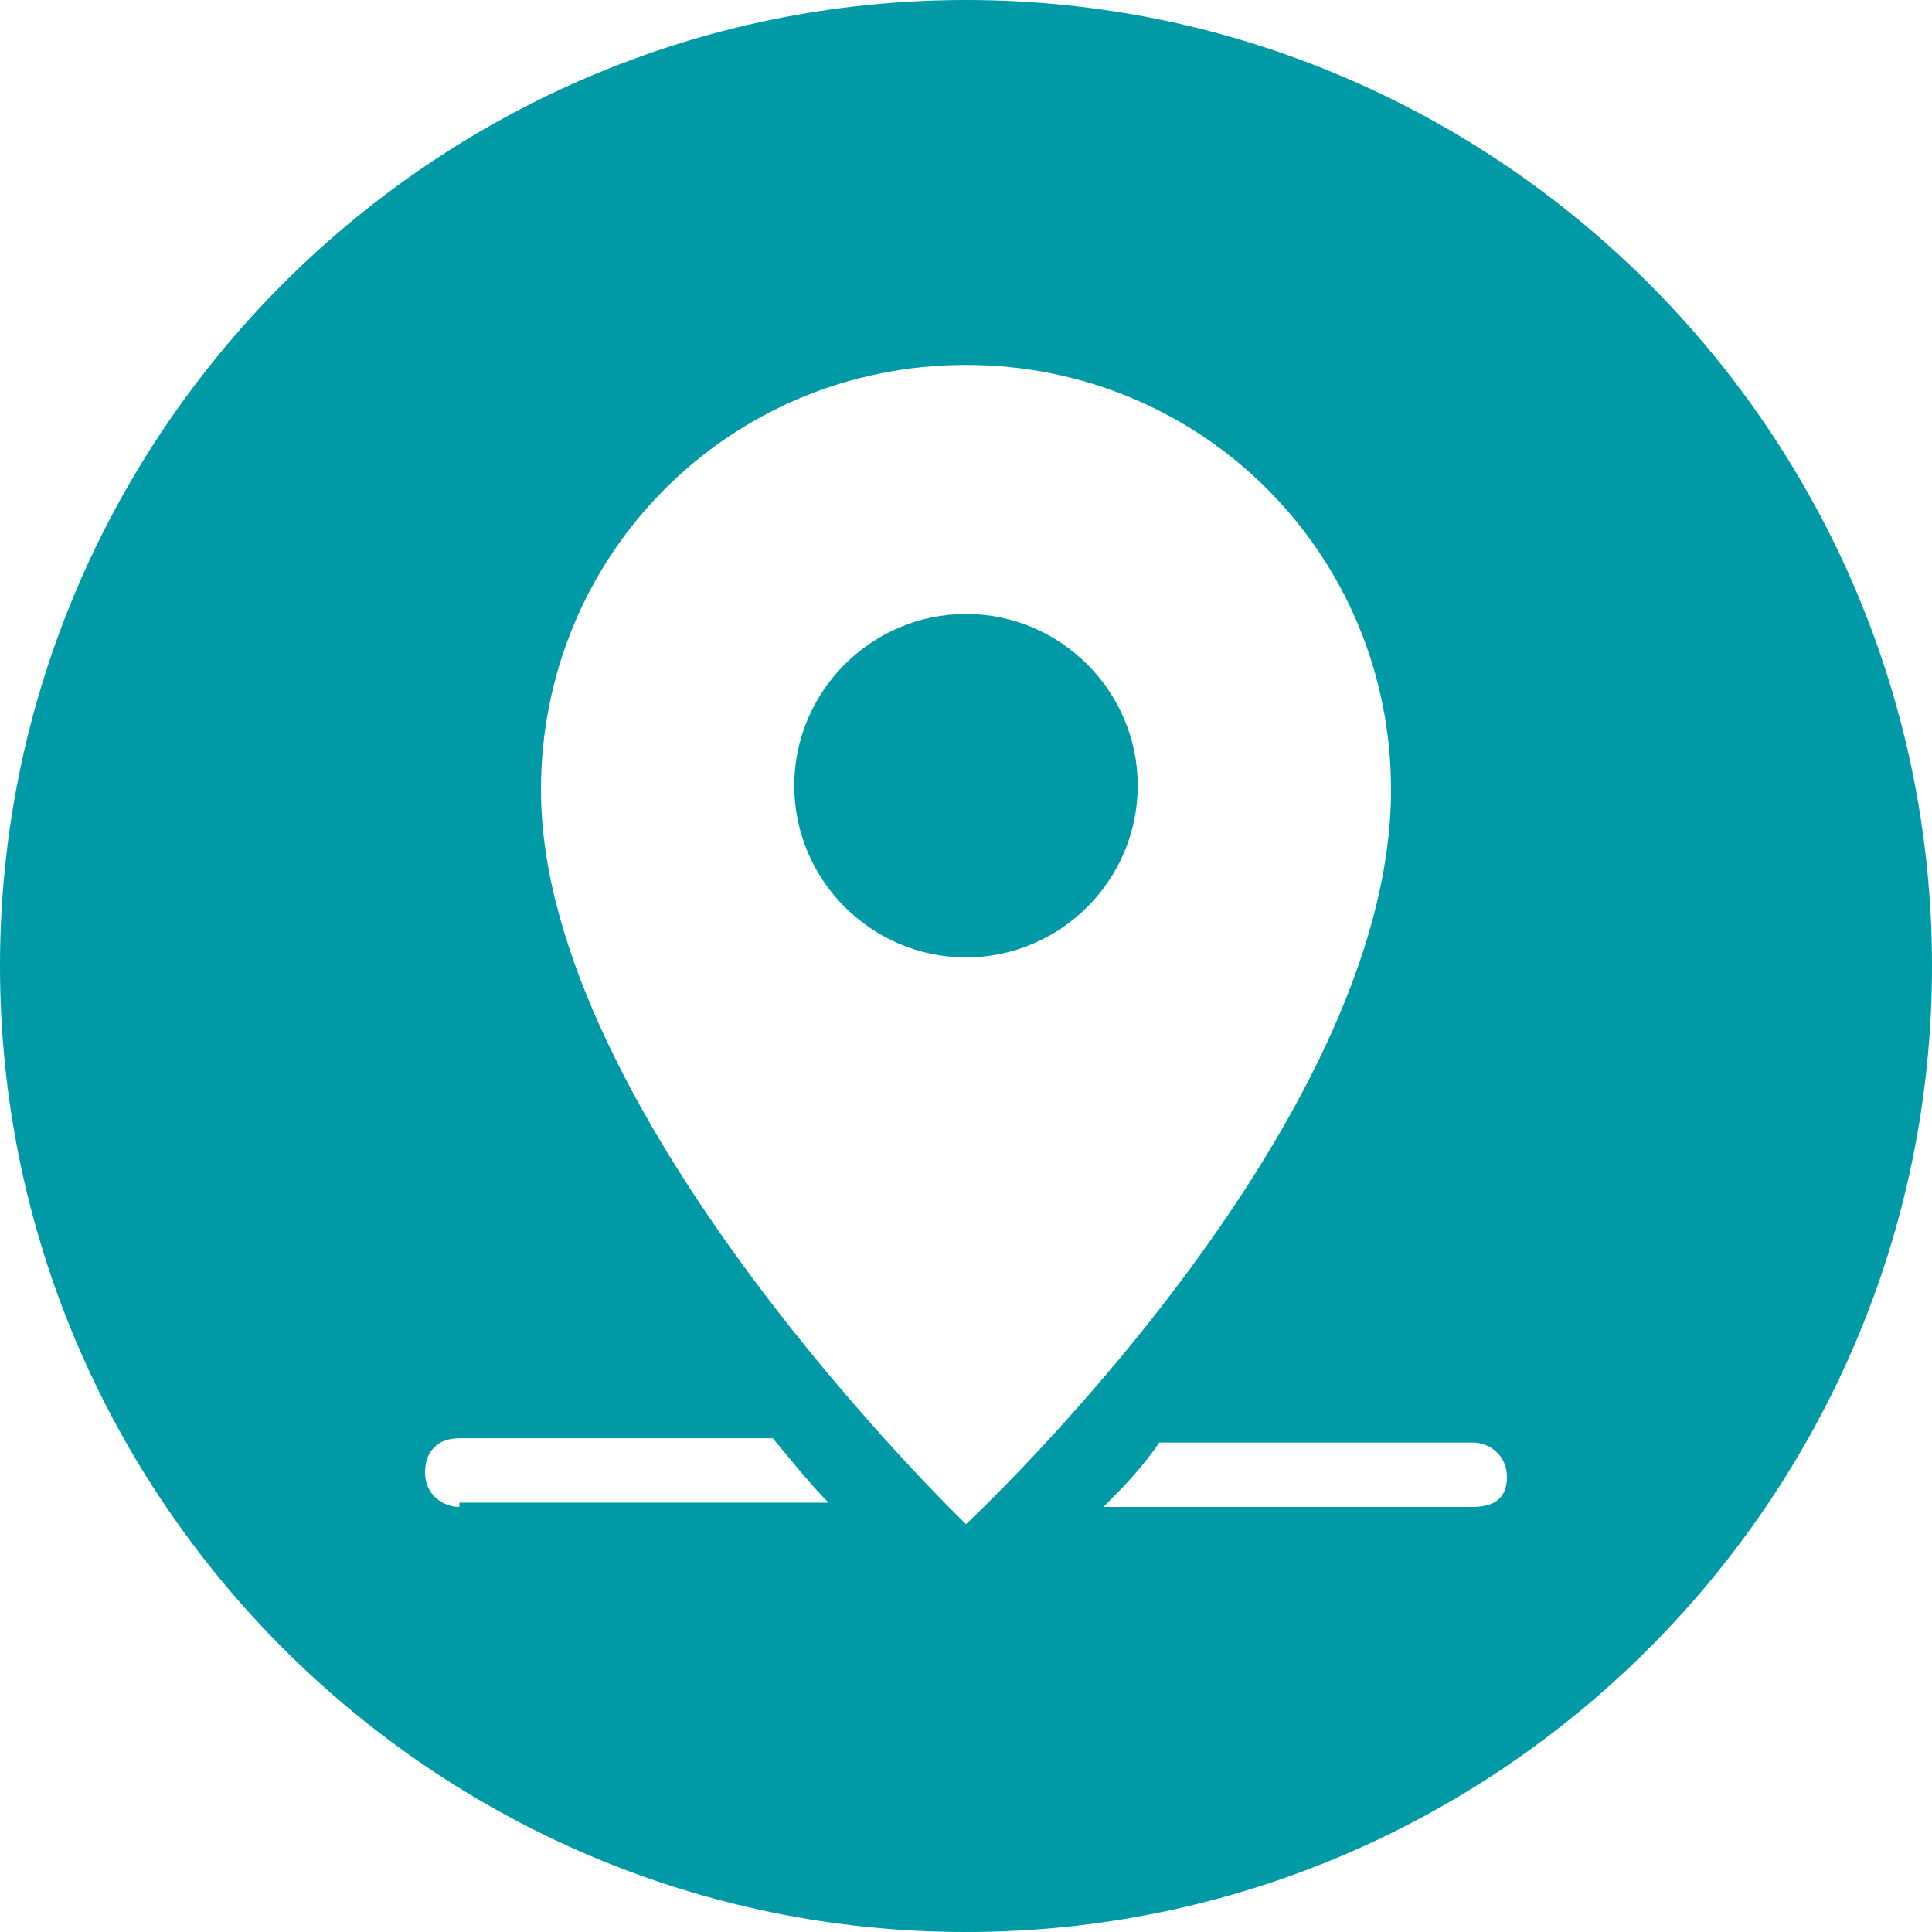 <?xml version="1.0" encoding="utf-8"?>
<!-- Generator: Adobe Illustrator 26.0.1, SVG Export Plug-In . SVG Version: 6.00 Build 0)  -->
<!DOCTYPE svg PUBLIC "-//W3C//DTD SVG 1.1//EN" "http://www.w3.org/Graphics/SVG/1.1/DTD/svg11.dtd">
<svg version="1.1" id="Warstwa_1" xmlns:x="http://ns.adobe.com/Extensibility/1.0/" xmlns:i="http://ns.adobe.com/AdobeIllustrator/10.0/" xmlns:graph="http://ns.adobe.com/Graphs/1.0/"
	 xmlns="http://www.w3.org/2000/svg" xmlns:xlink="http://www.w3.org/1999/xlink" x="0px" y="0px" viewBox="0 0 45 45"
	 style="enable-background:new 0 0 45 45;" xml:space="preserve">
<style type="text/css">
	.st0{fill:#009AA6;}
</style>
<g>
	<path class="st0" d="M22.5,14.3c-2.2,0-4,1.8-4,4s1.8,4,4,4c2.2,0,4-1.8,4-4S24.7,14.3,22.5,14.3z"/>
	<path class="st0" d="M22.5,0C10.1,0,0,10.1,0,22.5S10.1,45,22.5,45C34.9,45,45,34.9,45,22.5S34.9,0,22.5,0z M10.7,35.1
		c-0.4,0-0.8-0.3-0.8-0.8s0.3-0.8,0.8-0.8H18c0.5,0.6,0.9,1.1,1.3,1.5H10.7z M22.5,35.5c0,0-9.9-9.5-9.9-17.1c0-5.5,4.4-9.9,9.9-9.9
		c5.5,0,9.9,4.4,9.9,9.9C32.4,26.3,22.5,35.5,22.5,35.5z M34.3,35.1h-8.6c0.4-0.4,0.9-0.9,1.3-1.5h7.3c0.4,0,0.8,0.3,0.8,0.8
		S34.8,35.1,34.3,35.1z"/>
</g>
</svg>
